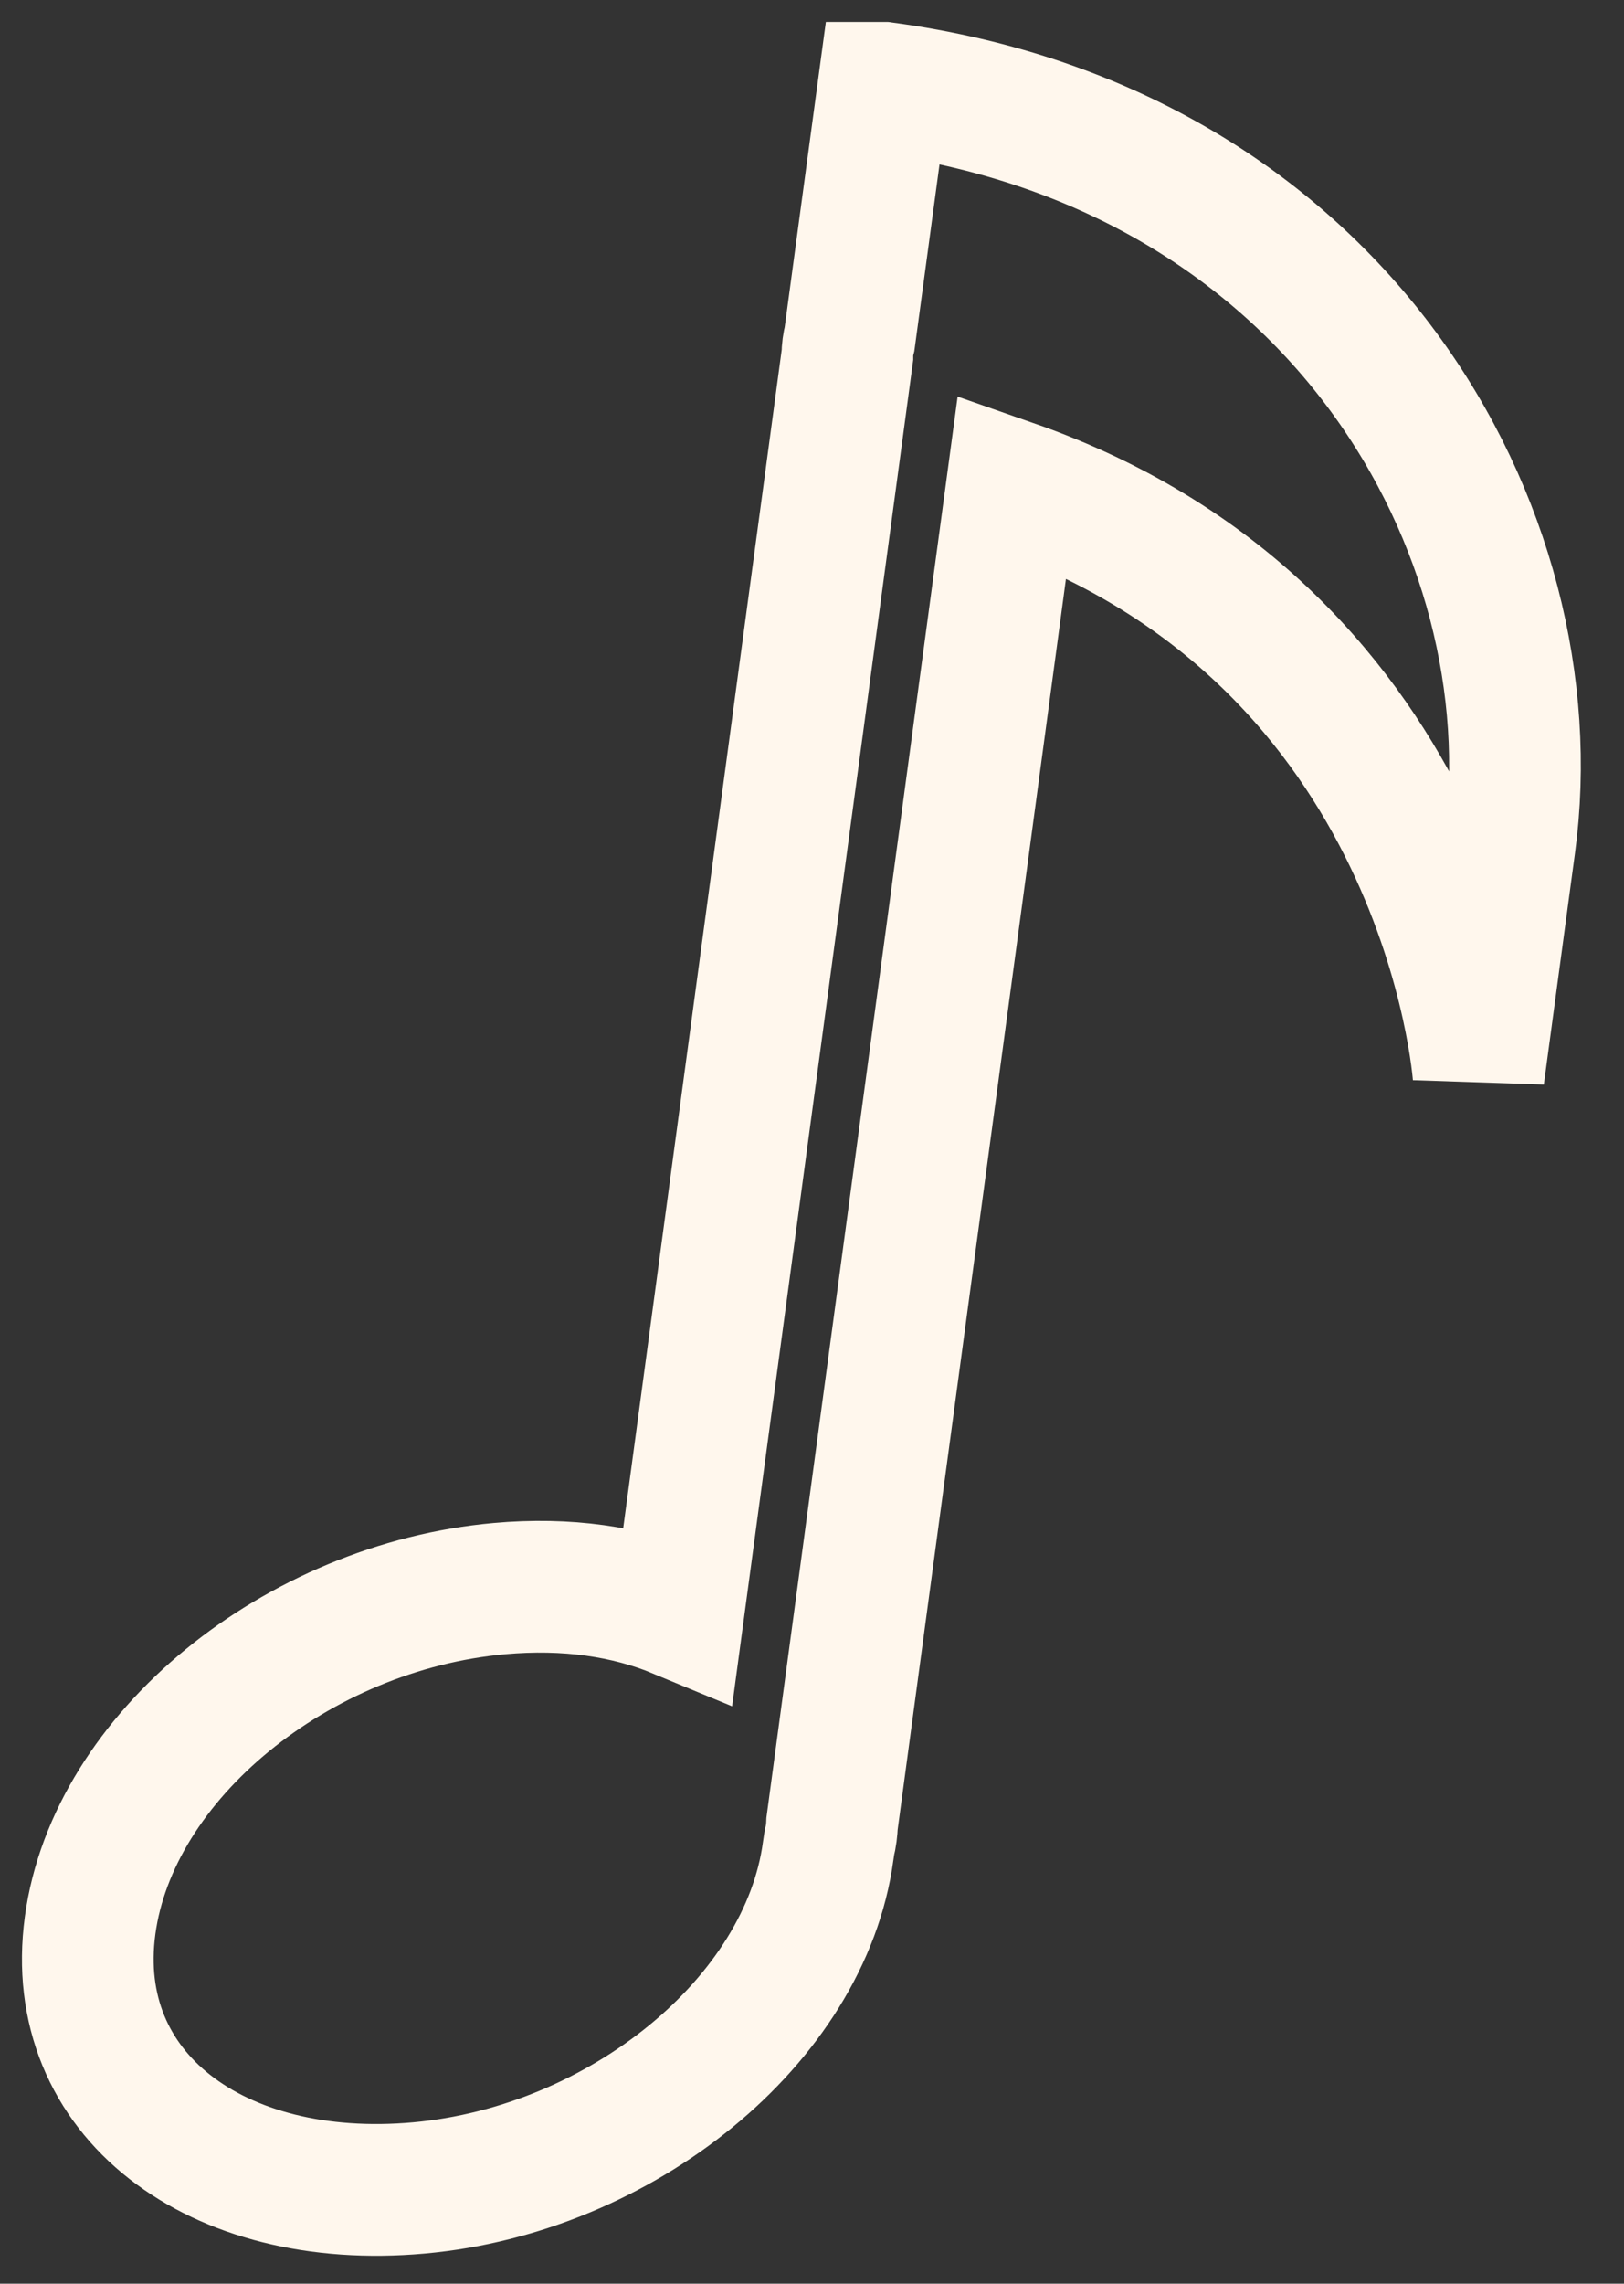 <svg width="37" height="52" viewBox="0 0 37 52" fill="none" xmlns="http://www.w3.org/2000/svg">
<rect x="0" y="0" width="37" height="52" fill="#333333" stroke="none"/>
<path d="M20.127 2L19.356 7.712C19.323 7.839 19.306 7.966 19.306 8.094L15.453 36.721C14.289 36.239 12.914 36.035 11.378 36.173C6.765 36.588 2.574 39.983 2.053 43.843C1.532 47.697 4.925 50.235 9.543 49.82C14.156 49.406 18.347 46.01 18.868 42.151L18.896 41.963C18.935 41.813 18.951 41.67 18.957 41.52L23.059 11.052C33.017 14.525 33.687 24.495 33.687 24.495L34.397 19.225C35.356 12.114 30.522 3.393 20.132 2H20.127Z" stroke="#FFF7ED" stroke-width="3" stroke-linecap="round"/>
</svg>
